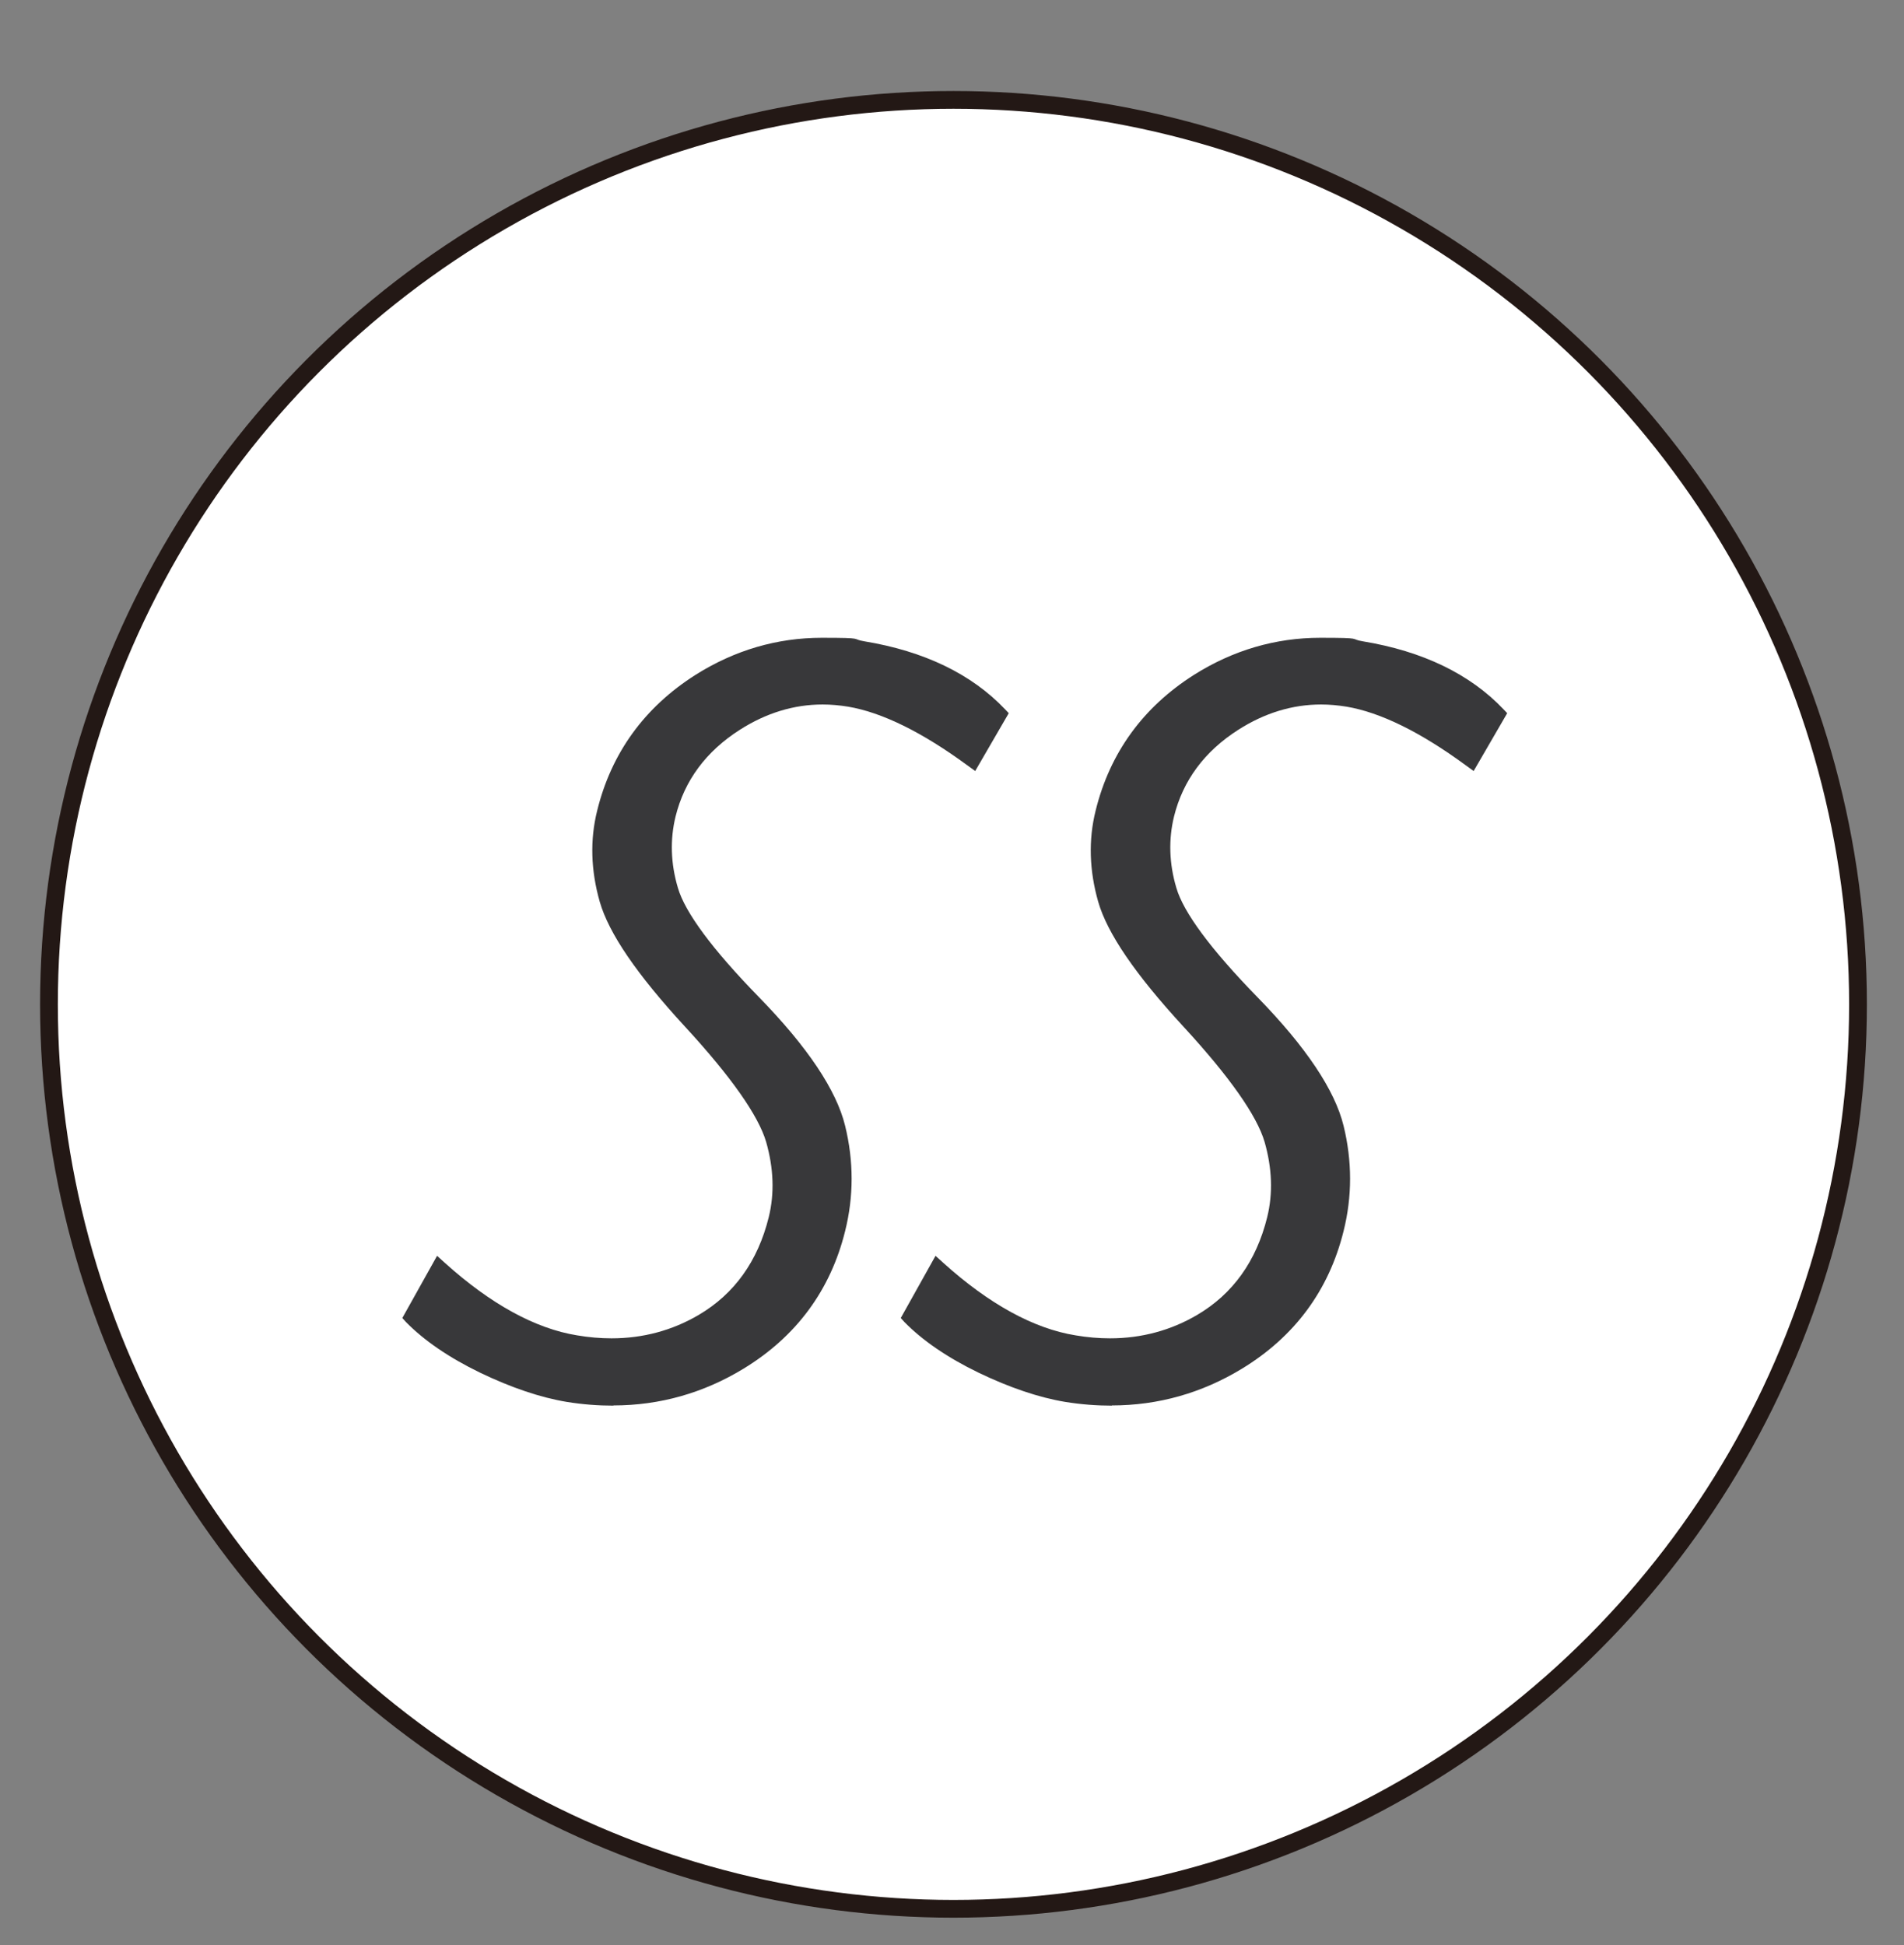<svg viewBox="0 0 964.5 985.4" version="1.1" xmlns="http://www.w3.org/2000/svg" id="_圖層_1">
  
  <rect x="0" y="0" width="964.5" height="985.4" fill="#808080" stroke="none"/>
  
  <defs>
    <style>
      .st0 {
        fill: #fff;
        stroke: #231815;
        stroke-miterlimit: 10;
        stroke-width: 9px;
      }

      .st1 {
        fill: #38383a;
      }
    </style>
  </defs>
  <circle r="458.2" cy="508.8" cx="483" class="st0"></circle>
  <path d="M310.8,712.1c-7.7,0-15.7-.6-23.7-1.9-13.3-2.2-28.1-7.2-43.9-14.8-15.9-7.7-28.5-16.4-37.6-25.7l-1.8-2,17.6-31.5,4.1,3.7c23.1,20.8,45.7,33.2,66.9,36.6,5.9,1,11.7,1.5,17.4,1.5,15.9,0,30.8-4,44.2-11.9,18-10.6,29.9-27.2,35.4-49.4,3-12.1,2.5-24.9-1.3-38.2-3.9-13.3-17.7-33-41.1-58.4-24.5-26.6-38.6-47.3-43.2-63.3-4.5-15.8-5-31.3-1.3-46.1,7.2-29.3,24-52.4,49.8-68.8,19.8-12.5,41.3-18.8,64-18.8s14.3.6,21.6,1.8c30.3,5,54.3,16.6,71.2,34.4l1.9,2-17,29.3-4-2.9c-22.9-16.8-43.2-26.8-60.4-29.7-4.3-.7-8.7-1.1-12.9-1.1-14.5,0-28.6,4.3-41.9,12.8-17.1,10.9-28.1,25.7-32.6,44-2.8,11.5-2.5,23.7,1.2,36.1,3.6,12.4,17.4,31.1,41.1,55.4,24.6,25.2,39.2,47.1,43.6,65.1,4.4,17.9,4.4,35.9,0,53.4-7.4,29.9-24.7,53.4-51.5,69.7-20.2,12.3-42.4,18.6-65.9,18.6h0Z" class="st1"></path>
  <path d="M563.3,712.1c-7.7,0-15.7-.6-23.7-1.9-13.3-2.2-28.1-7.2-43.9-14.8-15.9-7.7-28.5-16.4-37.6-25.7l-1.8-2,17.6-31.5,4.1,3.7c23.1,20.8,45.7,33.2,66.9,36.6,5.9,1,11.7,1.5,17.4,1.5,15.9,0,30.8-4,44.2-11.9,18-10.6,29.9-27.2,35.4-49.4,3-12.1,2.5-24.9-1.3-38.2-3.9-13.3-17.7-33-41.1-58.4-24.5-26.6-38.6-47.3-43.2-63.3-4.5-15.8-5-31.3-1.3-46.1,7.2-29.3,24-52.4,49.8-68.8,19.8-12.5,41.3-18.8,64-18.8s14.3.6,21.6,1.8c30.3,5,54.3,16.6,71.2,34.4l1.9,2-17,29.3-4-2.9c-22.9-16.8-43.2-26.8-60.4-29.7-4.3-.7-8.7-1.1-12.9-1.1-14.5,0-28.6,4.3-41.9,12.8-17.1,10.9-28.1,25.7-32.6,44-2.8,11.5-2.5,23.7,1.2,36.1,3.6,12.4,17.4,31.1,41.1,55.4,24.6,25.2,39.2,47.1,43.6,65.1,4.4,17.9,4.4,35.9,0,53.4-7.4,29.9-24.7,53.4-51.5,69.7-20.2,12.3-42.4,18.6-65.9,18.6h0Z" class="st1"></path>
</svg>